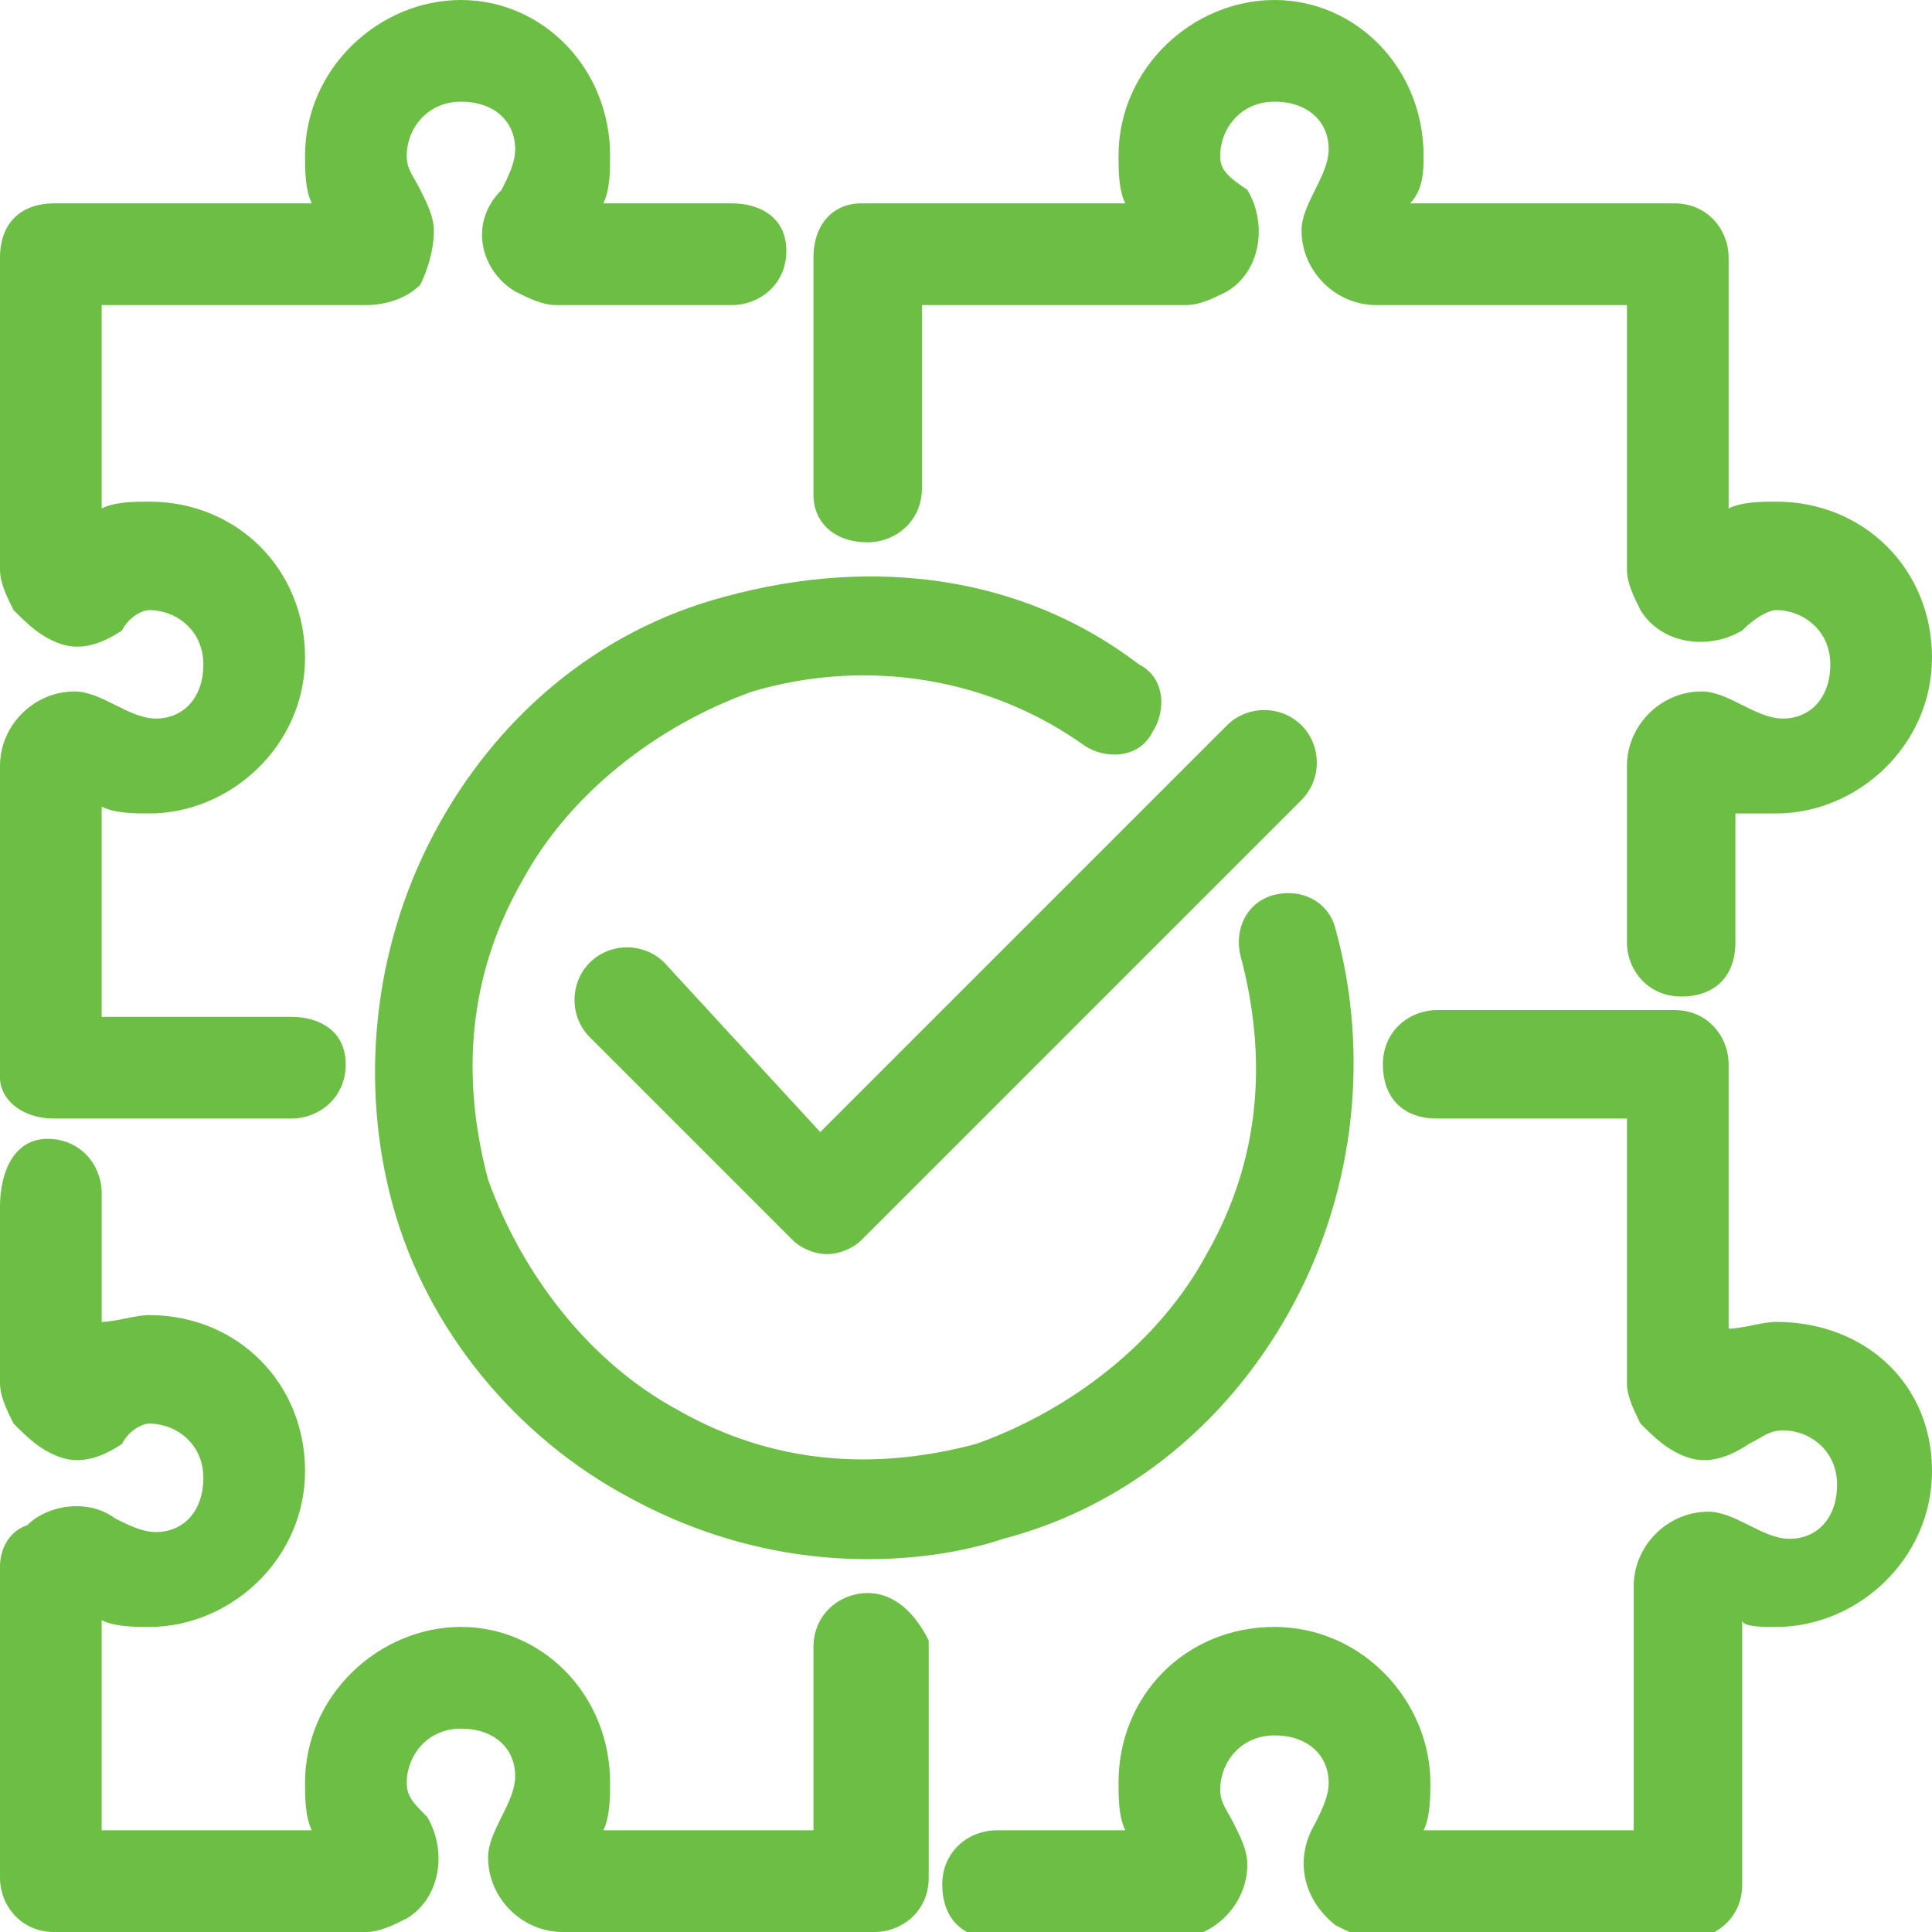 <?xml version="1.0" encoding="UTF-8"?>
<!-- Generator: Adobe Illustrator 23.0.1, SVG Export Plug-In . SVG Version: 6.00 Build 0)  -->
<svg xmlns="http://www.w3.org/2000/svg" xmlns:xlink="http://www.w3.org/1999/xlink" version="1.1" id="Livello_1" x="0px" y="0px" viewBox="0 0 28.5 28.5" style="enable-background:new 0 0 28.5 28.5;" xml:space="preserve">
<style type="text/css">
	.st0{fill:#6CBE45;}
</style>
<title>icon-puzzle</title>
<g>
	<path class="st0" d="M12.8,23.5c-0.4,0-0.8,0.3-0.8,0.8V27H8.9C9,26.8,9,26.5,9,26.3C9,25,8,24,6.8,24s-2.3,1-2.3,2.3   c0,0.2,0,0.5,0.1,0.7H1.5v-3.1C1.7,24,2,24,2.2,24c1.2,0,2.3-1,2.3-2.3s-1-2.3-2.3-2.3c-0.2,0-0.5,0.1-0.7,0.1v-1.9   c0-0.4-0.3-0.8-0.8-0.8S0,17.3,0,17.8v2.6c0,0.2,0.1,0.4,0.2,0.6c0.2,0.2,0.4,0.4,0.7,0.5c0.3,0.1,0.6,0,0.9-0.2   C1.9,21.1,2.1,21,2.2,21C2.6,21,3,21.3,3,21.8s-0.3,0.8-0.7,0.8c-0.2,0-0.4-0.1-0.6-0.2c-0.4-0.3-1-0.2-1.3,0.1   C0.1,22.6,0,22.9,0,23.1v4.6c0,0.4,0.3,0.8,0.8,0.8h4.6c0.2,0,0.4-0.1,0.6-0.2c0.5-0.3,0.6-1,0.3-1.5C6.1,26.6,6,26.5,6,26.3   c0-0.4,0.3-0.8,0.8-0.8s0.8,0.3,0.8,0.7c0,0.2-0.1,0.4-0.2,0.6c-0.1,0.2-0.2,0.4-0.2,0.6c0,0.6,0.5,1.1,1.1,1.1h4.6   c0.4,0,0.8-0.3,0.8-0.8v-3.5C13.5,23.8,13.2,23.5,12.8,23.5z"></path>
	<path class="st0" d="M26.2,19.5c-0.2,0-0.5,0.1-0.7,0.1v-3.9c0-0.4-0.3-0.8-0.8-0.8h-3.5c-0.4,0-0.8,0.3-0.8,0.8s0.3,0.8,0.8,0.8   H24v3.9c0,0.2,0.1,0.4,0.2,0.6c0.2,0.2,0.4,0.4,0.7,0.5c0.3,0.1,0.6,0,0.9-0.2c0.2-0.1,0.3-0.2,0.5-0.2c0.4,0,0.8,0.3,0.8,0.8   s-0.3,0.8-0.7,0.8c-0.2,0-0.4-0.1-0.6-0.2c-0.2-0.1-0.4-0.2-0.6-0.2c-0.6,0-1.1,0.5-1.1,1.1V27h-3.1c0.1-0.2,0.1-0.5,0.1-0.7   c0-1.2-1-2.3-2.3-2.3s-2.3,1-2.3,2.3c0,0.2,0,0.5,0.1,0.7h-1.9c-0.4,0-0.8,0.3-0.8,0.8s0.3,0.8,0.8,0.8h2.6c0.6,0,1.1-0.5,1.1-1.1   c0-0.2-0.1-0.4-0.2-0.6c-0.1-0.2-0.2-0.3-0.2-0.5c0-0.4,0.3-0.8,0.8-0.8s0.8,0.3,0.8,0.7c0,0.2-0.1,0.4-0.2,0.6   c-0.3,0.5-0.2,1.1,0.3,1.5c0.2,0.1,0.4,0.2,0.6,0.2h4.6c0.4,0,0.8-0.3,0.8-0.8v-3.9C25.7,24,26,24,26.2,24c1.2,0,2.3-1,2.3-2.3   S27.5,19.5,26.2,19.5z"></path>
	<path class="st0" d="M0.8,16.5h3.5c0.4,0,0.8-0.3,0.8-0.8S4.7,15,4.3,15H1.5v-3.1C1.7,12,2,12,2.2,12c1.2,0,2.3-1,2.3-2.3   s-1-2.3-2.3-2.3c-0.2,0-0.5,0-0.7,0.1V4.5h3.9c0.3,0,0.6-0.1,0.8-0.3C6.3,4,6.4,3.7,6.4,3.4c0-0.2-0.1-0.4-0.2-0.6   C6.1,2.6,6,2.5,6,2.3c0-0.4,0.3-0.8,0.8-0.8s0.8,0.3,0.8,0.7c0,0.2-0.1,0.4-0.2,0.6C6.9,3.3,7.1,4,7.6,4.3c0.2,0.1,0.4,0.2,0.6,0.2   h2.6c0.4,0,0.8-0.3,0.8-0.8S11.2,3,10.8,3H8.9C9,2.8,9,2.5,9,2.3C9,1,8,0,6.8,0S4.5,1,4.5,2.3c0,0.2,0,0.5,0.1,0.7H0.8   C0.3,3,0,3.3,0,3.8v4.6c0,0.2,0.1,0.4,0.2,0.6c0.2,0.2,0.4,0.4,0.7,0.5c0.3,0.1,0.6,0,0.9-0.2C1.9,9.1,2.1,9,2.2,9   C2.6,9,3,9.3,3,9.8s-0.3,0.8-0.7,0.8c-0.2,0-0.4-0.1-0.6-0.2c-0.2-0.1-0.4-0.2-0.6-0.2c-0.6,0-1.1,0.5-1.1,1.1v4.6   C0,16.2,0.3,16.5,0.8,16.5z"></path>
	<path class="st0" d="M12.8,8c0.4,0,0.8-0.3,0.8-0.8V4.5h3.9c0.2,0,0.4-0.1,0.6-0.2c0.5-0.3,0.6-1,0.3-1.5C18.1,2.6,18,2.5,18,2.3   c0-0.4,0.3-0.8,0.8-0.8s0.8,0.3,0.8,0.7c0,0.2-0.1,0.4-0.2,0.6c-0.1,0.2-0.2,0.4-0.2,0.6c0,0.6,0.5,1.1,1.1,1.1c0,0,0,0,0,0H24v3.9   c0,0.2,0.1,0.4,0.2,0.6c0.3,0.5,1,0.6,1.5,0.3C25.9,9.1,26.1,9,26.2,9C26.6,9,27,9.3,27,9.8s-0.3,0.8-0.7,0.8   c-0.2,0-0.4-0.1-0.6-0.2c-0.2-0.1-0.4-0.2-0.6-0.2c-0.6,0-1.1,0.5-1.1,1.1v2.6c0,0.4,0.3,0.8,0.8,0.8s0.8-0.3,0.8-0.8v-1.9   C25.7,12,26,12,26.2,12c1.2,0,2.3-1,2.3-2.3s-1-2.3-2.3-2.3c-0.2,0-0.5,0-0.7,0.1V3.8c0-0.4-0.3-0.8-0.8-0.8h-3.9   C21,2.8,21,2.5,21,2.3C21,1,20,0,18.8,0s-2.3,1-2.3,2.3c0,0.2,0,0.5,0.1,0.7h-3.9C12.3,3,12,3.3,12,3.8v3.5C12,7.7,12.3,8,12.8,8z"></path>
	<path class="st0" d="M9.8,14.2c-0.3-0.3-0.8-0.3-1.1,0s-0.3,0.8,0,1.1l3,3c0.1,0.1,0.3,0.2,0.5,0.2s0.4-0.1,0.5-0.2l6.5-6.5   c0.3-0.3,0.3-0.8,0-1.1s-0.8-0.3-1.1,0l-6,6L9.8,14.2z"></path>
	<path class="st0" d="M10.7,8.8c-1.9,0.5-3.4,1.8-4.3,3.5s-1.1,3.7-0.6,5.5s1.8,3.4,3.5,4.3c1.1,0.6,2.3,0.9,3.5,0.9   c0.7,0,1.4-0.1,2-0.3c1.9-0.5,3.4-1.8,4.3-3.5c0.9-1.7,1.1-3.7,0.6-5.5c-0.1-0.4-0.5-0.6-0.9-0.5c-0.4,0.1-0.6,0.5-0.5,0.9   c0.4,1.5,0.3,3-0.5,4.4c-0.7,1.3-2,2.3-3.4,2.8c-1.5,0.4-3,0.3-4.4-0.5c-1.3-0.7-2.3-2-2.8-3.4c-0.4-1.5-0.3-3,0.5-4.4   c0.7-1.3,2-2.3,3.4-2.8c1.7-0.5,3.5-0.2,4.9,0.8c0.3,0.2,0.8,0.2,1-0.2c0.2-0.3,0.2-0.8-0.2-1C15.1,8.5,12.9,8.2,10.7,8.8z"></path>
</g>
</svg>
